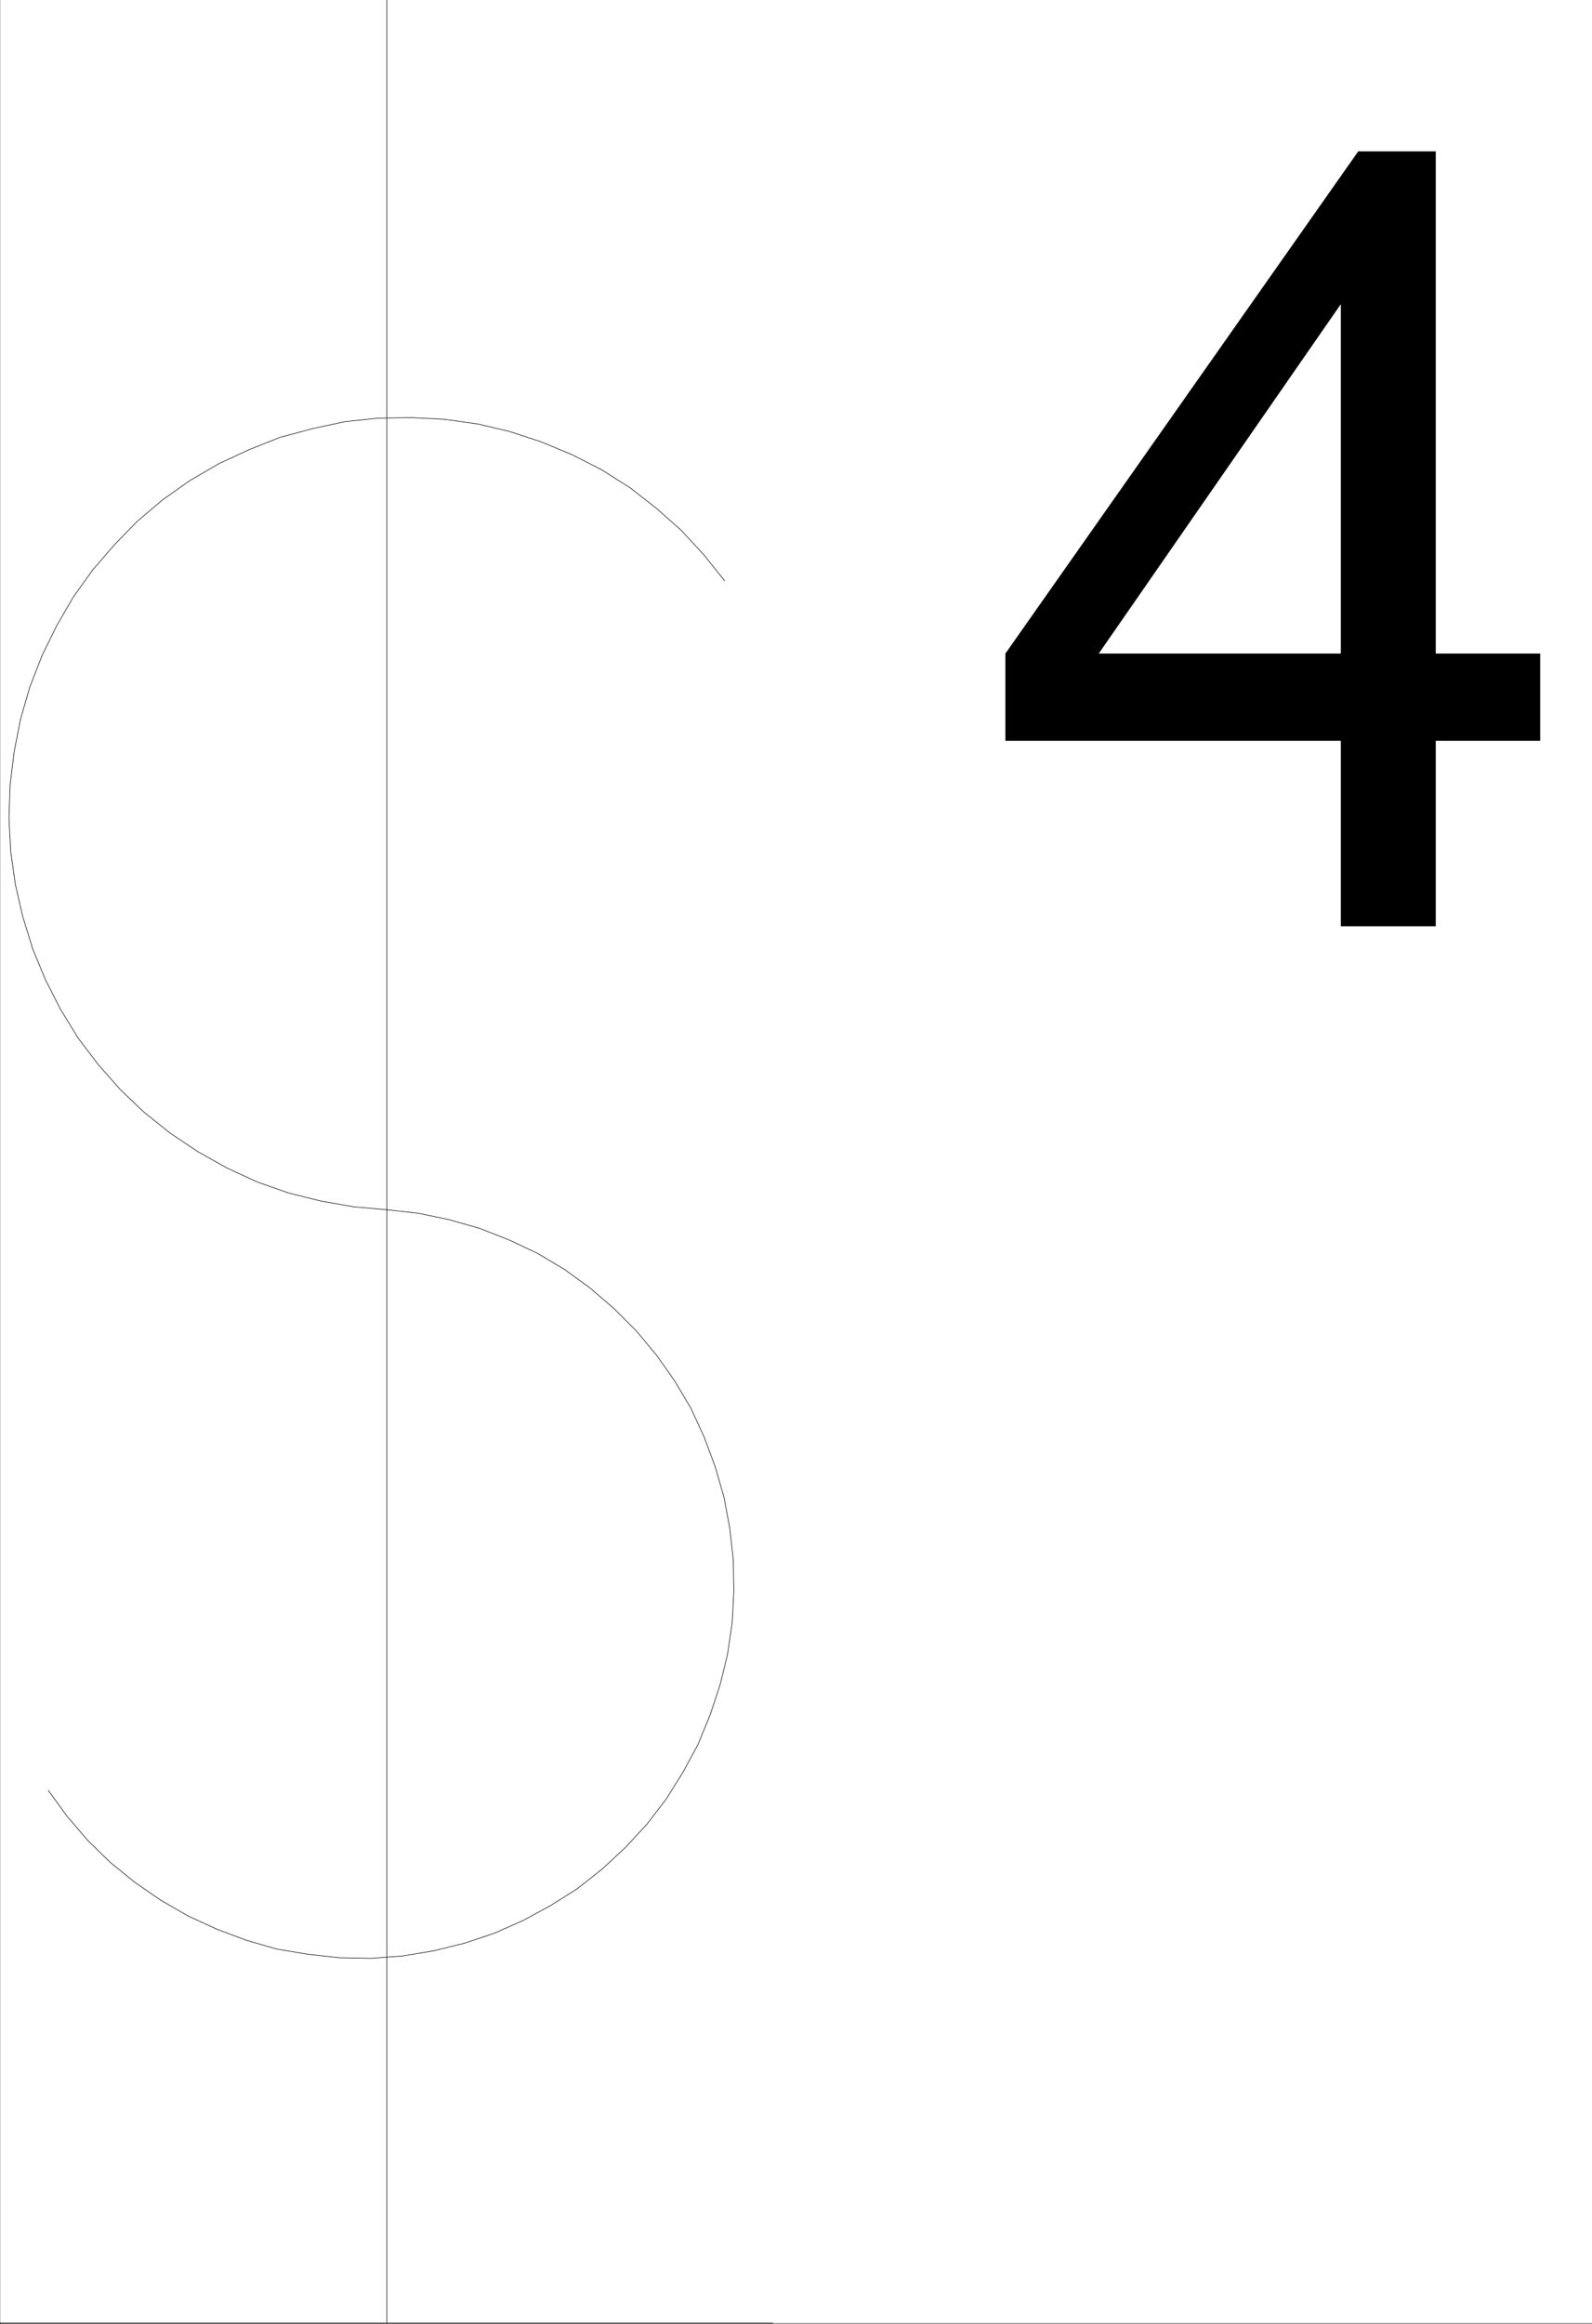 <svg xmlns="http://www.w3.org/2000/svg" xmlns:xlink="http://www.w3.org/1999/xlink" width="2052.064" height="2994.24"><rect width="100%" height="100%" fill="#808080" stroke="none"/><defs><path id="a" d="M450.031 0v-239.063H17.671v-112.375l454.782-647.015h99.938v647.015h134.593v112.375H572.391V0Zm0-351.438v-450.187L138-351.437Zm0 0"/></defs><path fill="#fff" d="M.365 2993.144h2051.699V0H.364Zm0 0"/><path fill="none" stroke="#000" stroke-linecap="square" stroke-linejoin="bevel" stroke-miterlimit="10" stroke-width=".729" d="m62.365 2306.988 23.914 32.93 26.883 31.414 29.125 28.445 31.363 25.426 33.605 23.184 35.114 20.215 37.355 17.195 38.086 14.222 38.816 11.254 40.325 6.72 40.324 4.48 41.105.73 40.328-2.969 40.325-6.722 39.597-9.742 38.082-12.711 37.36-16.465 35.843-19.485 34.333-21.671 32.148-25.426 29.852-27.719 27.664-29.906 24.644-32.196 21.621-34.437 19.434-35.898 15.683-38.188 12.711-38.14 9.692-39.65 5.992-40.425 2.238-41.16-.73-40.379-4.48-40.43-7.5-40.375-11.204-38.921L907.841 1852l-17.191-37.406-20.89-35.168-23.188-32.93-26.102-31.414-29.176-29.176-30.582-26.207-32.875-23.965-35.117-20.945-36.574-17.195-38.082-14.95-39.598-11.253-39.597-8.235-40.325-4.48v.73m0 1433.738V0v.73m497.399 2992.414H.365v.731"/><path fill="none" stroke="#000" stroke-linecap="square" stroke-linejoin="bevel" stroke-miterlimit="10" stroke-width=".729" d="m933.998 748.262-26.938-33.657-29.121-31.417-32.094-28.446-33.605-26.207-36.63-23.183-38.081-19.434-39.598-16.465-41.055-13.492-41.054-9.691-42.617-5.993-43.297-2.238-42.563.727-42.566 4.48-41.836 9.016-41.836 11.199-39.598 15.734-38.816 17.922-37.356 21.727-35.113 24.695-32.824 27.668-29.906 30.684-28.395 32.93-24.64 34.437-21.622 37.406-18.707 38.137-15.68 40.43-11.933 41.16-8.23 41.89-5.211 42.668-1.508 43.399 2.238 42.617 5.992 42.672 9.692 41.886 12.71 41.16 16.41 39.7 19.434 38.137 22.407 36.68 26.152 34.386 28.344 32.2 30.633 29.175 33.605 26.933 35.844 23.965 37.355 20.946 38.867 17.976 40.325 14.223 41.836 10.473 42.566 7.449 42.566 3.75v.73"/><use xlink:href="#a" width="100%" height="100%" x="1277.909" y="1192.547" transform="translate(.365 .96)"/></svg>
